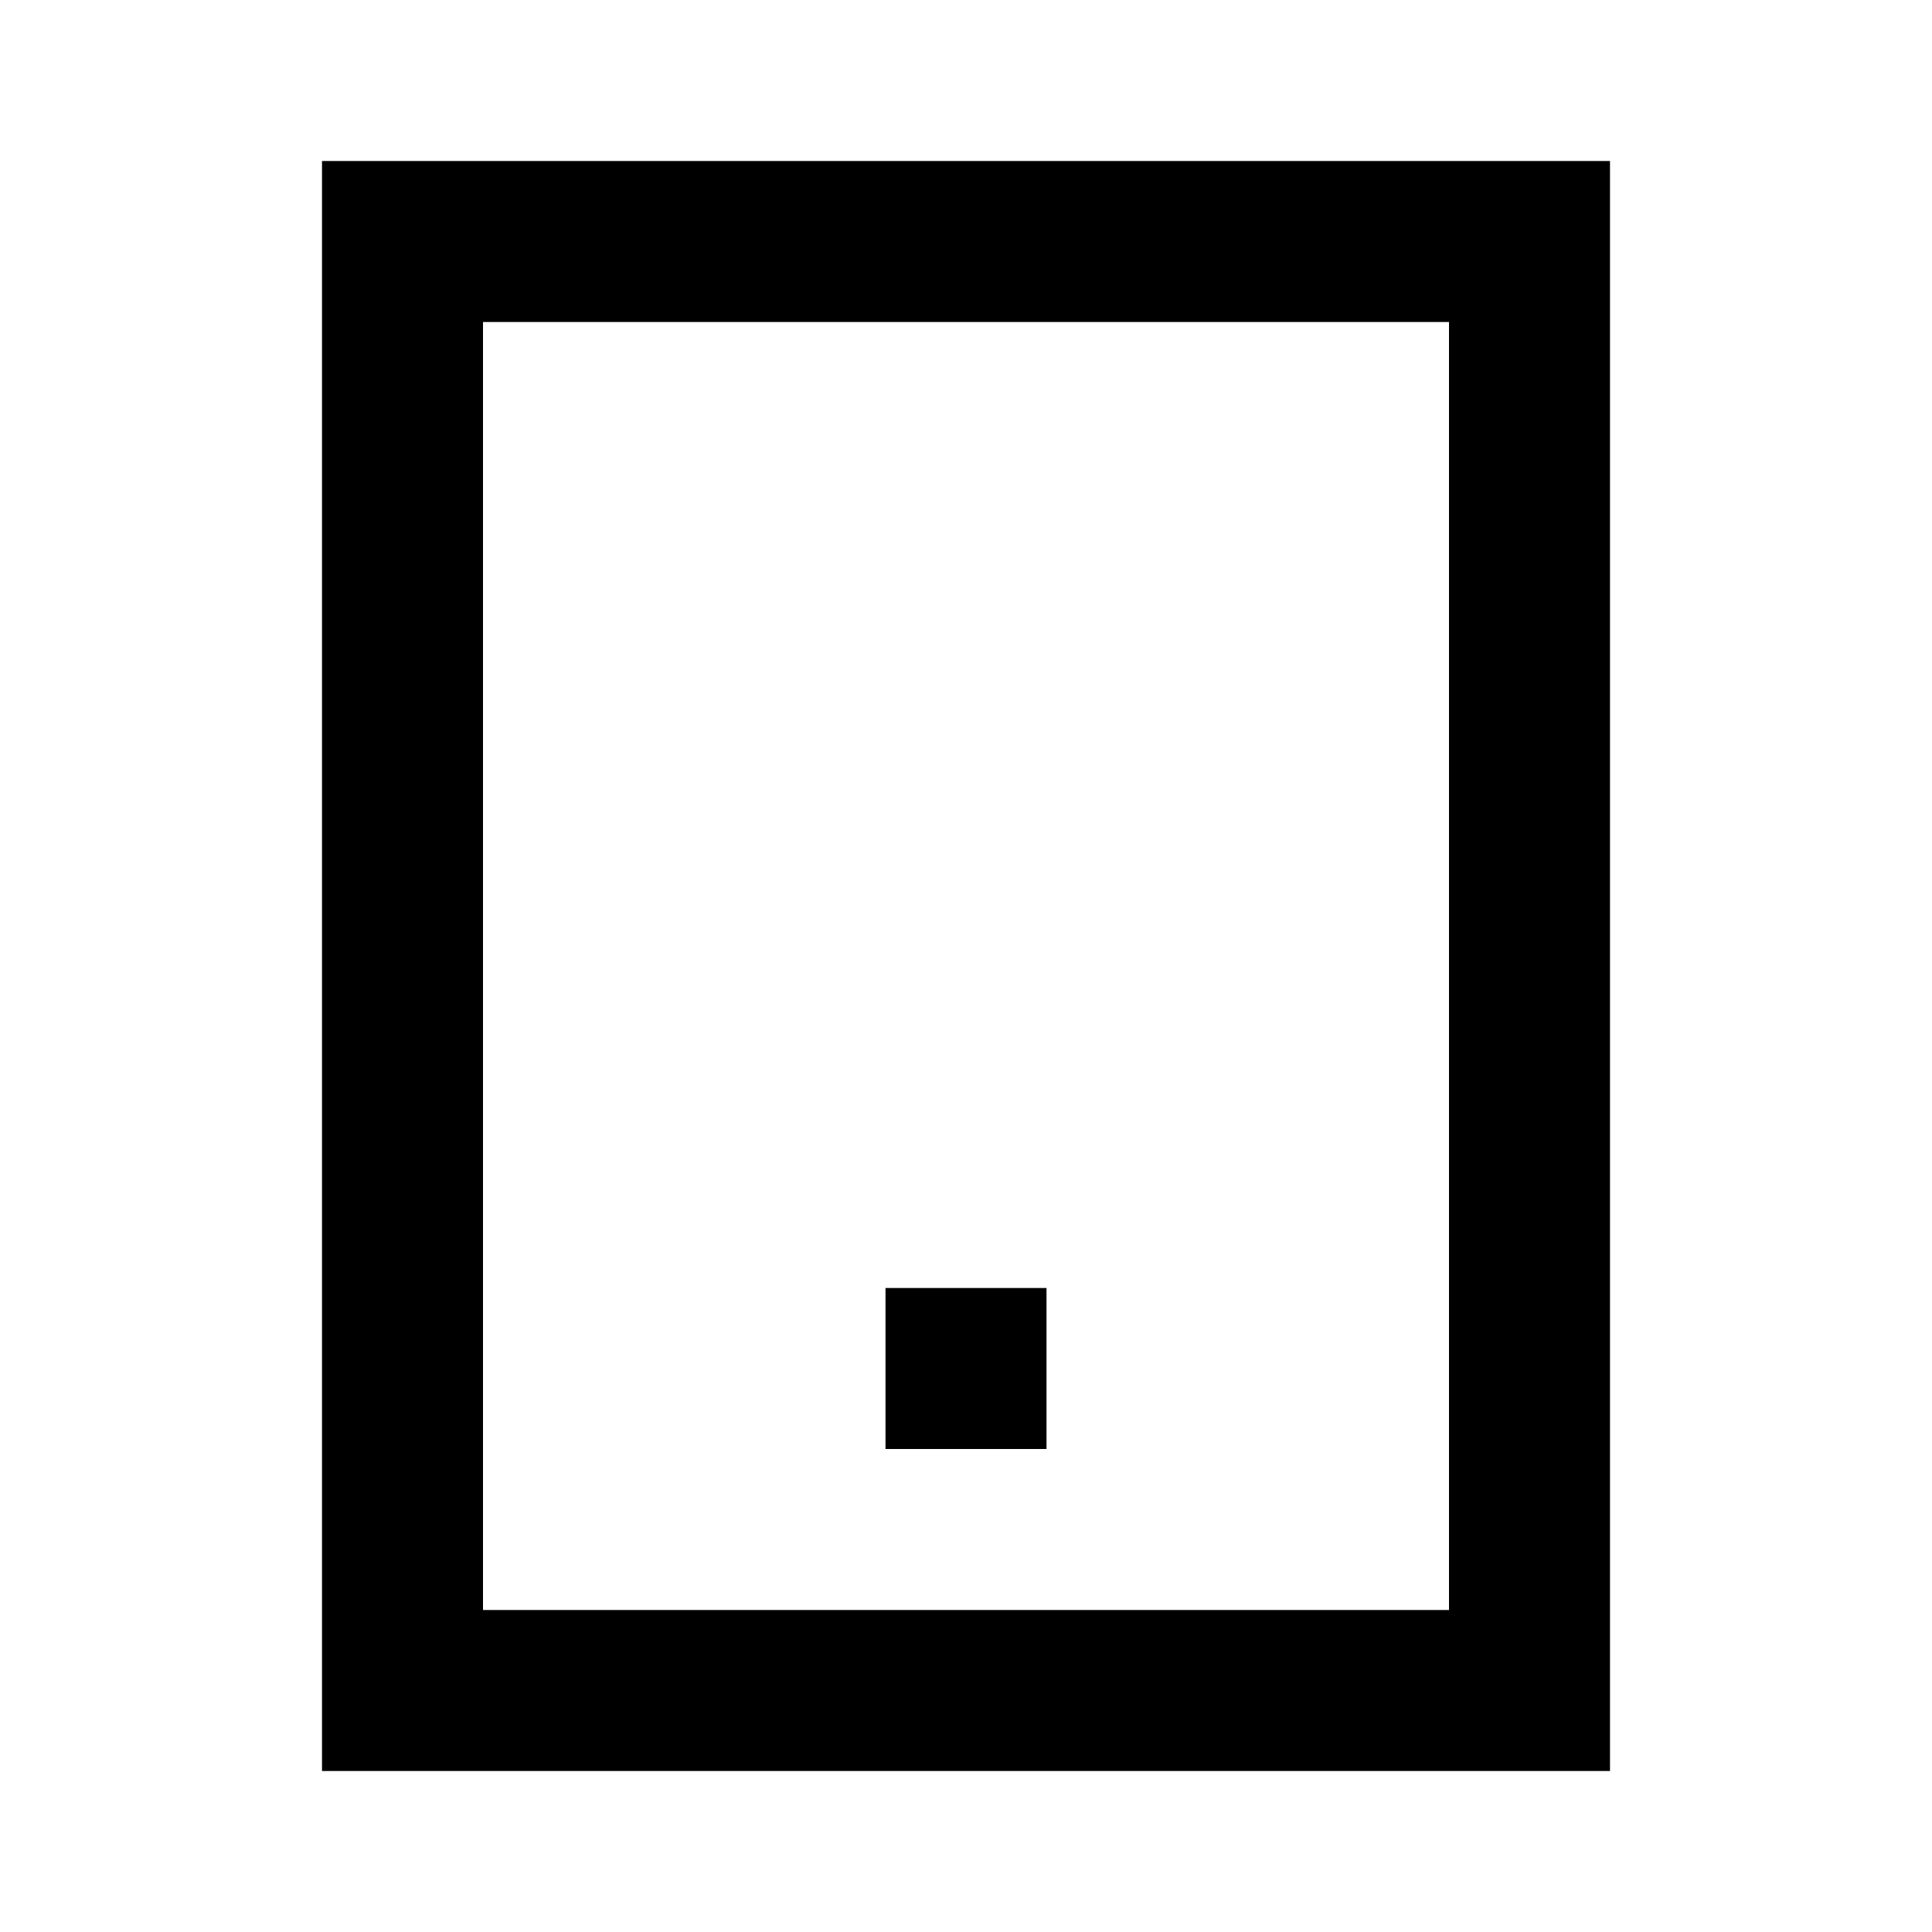 <?xml version="1.0" encoding="utf-8"?><!-- Скачано с сайта svg4.ru / Downloaded from svg4.ru -->
<svg width="800px" height="800px" viewBox="0 0 24 24" fill="none" xmlns="http://www.w3.org/2000/svg">
    <path d="M6 2H4v20h16V2H6zm12 2v16H6V4h12zm-5 12h-2v2h2v-2z" fill="#000000"/>
</svg>